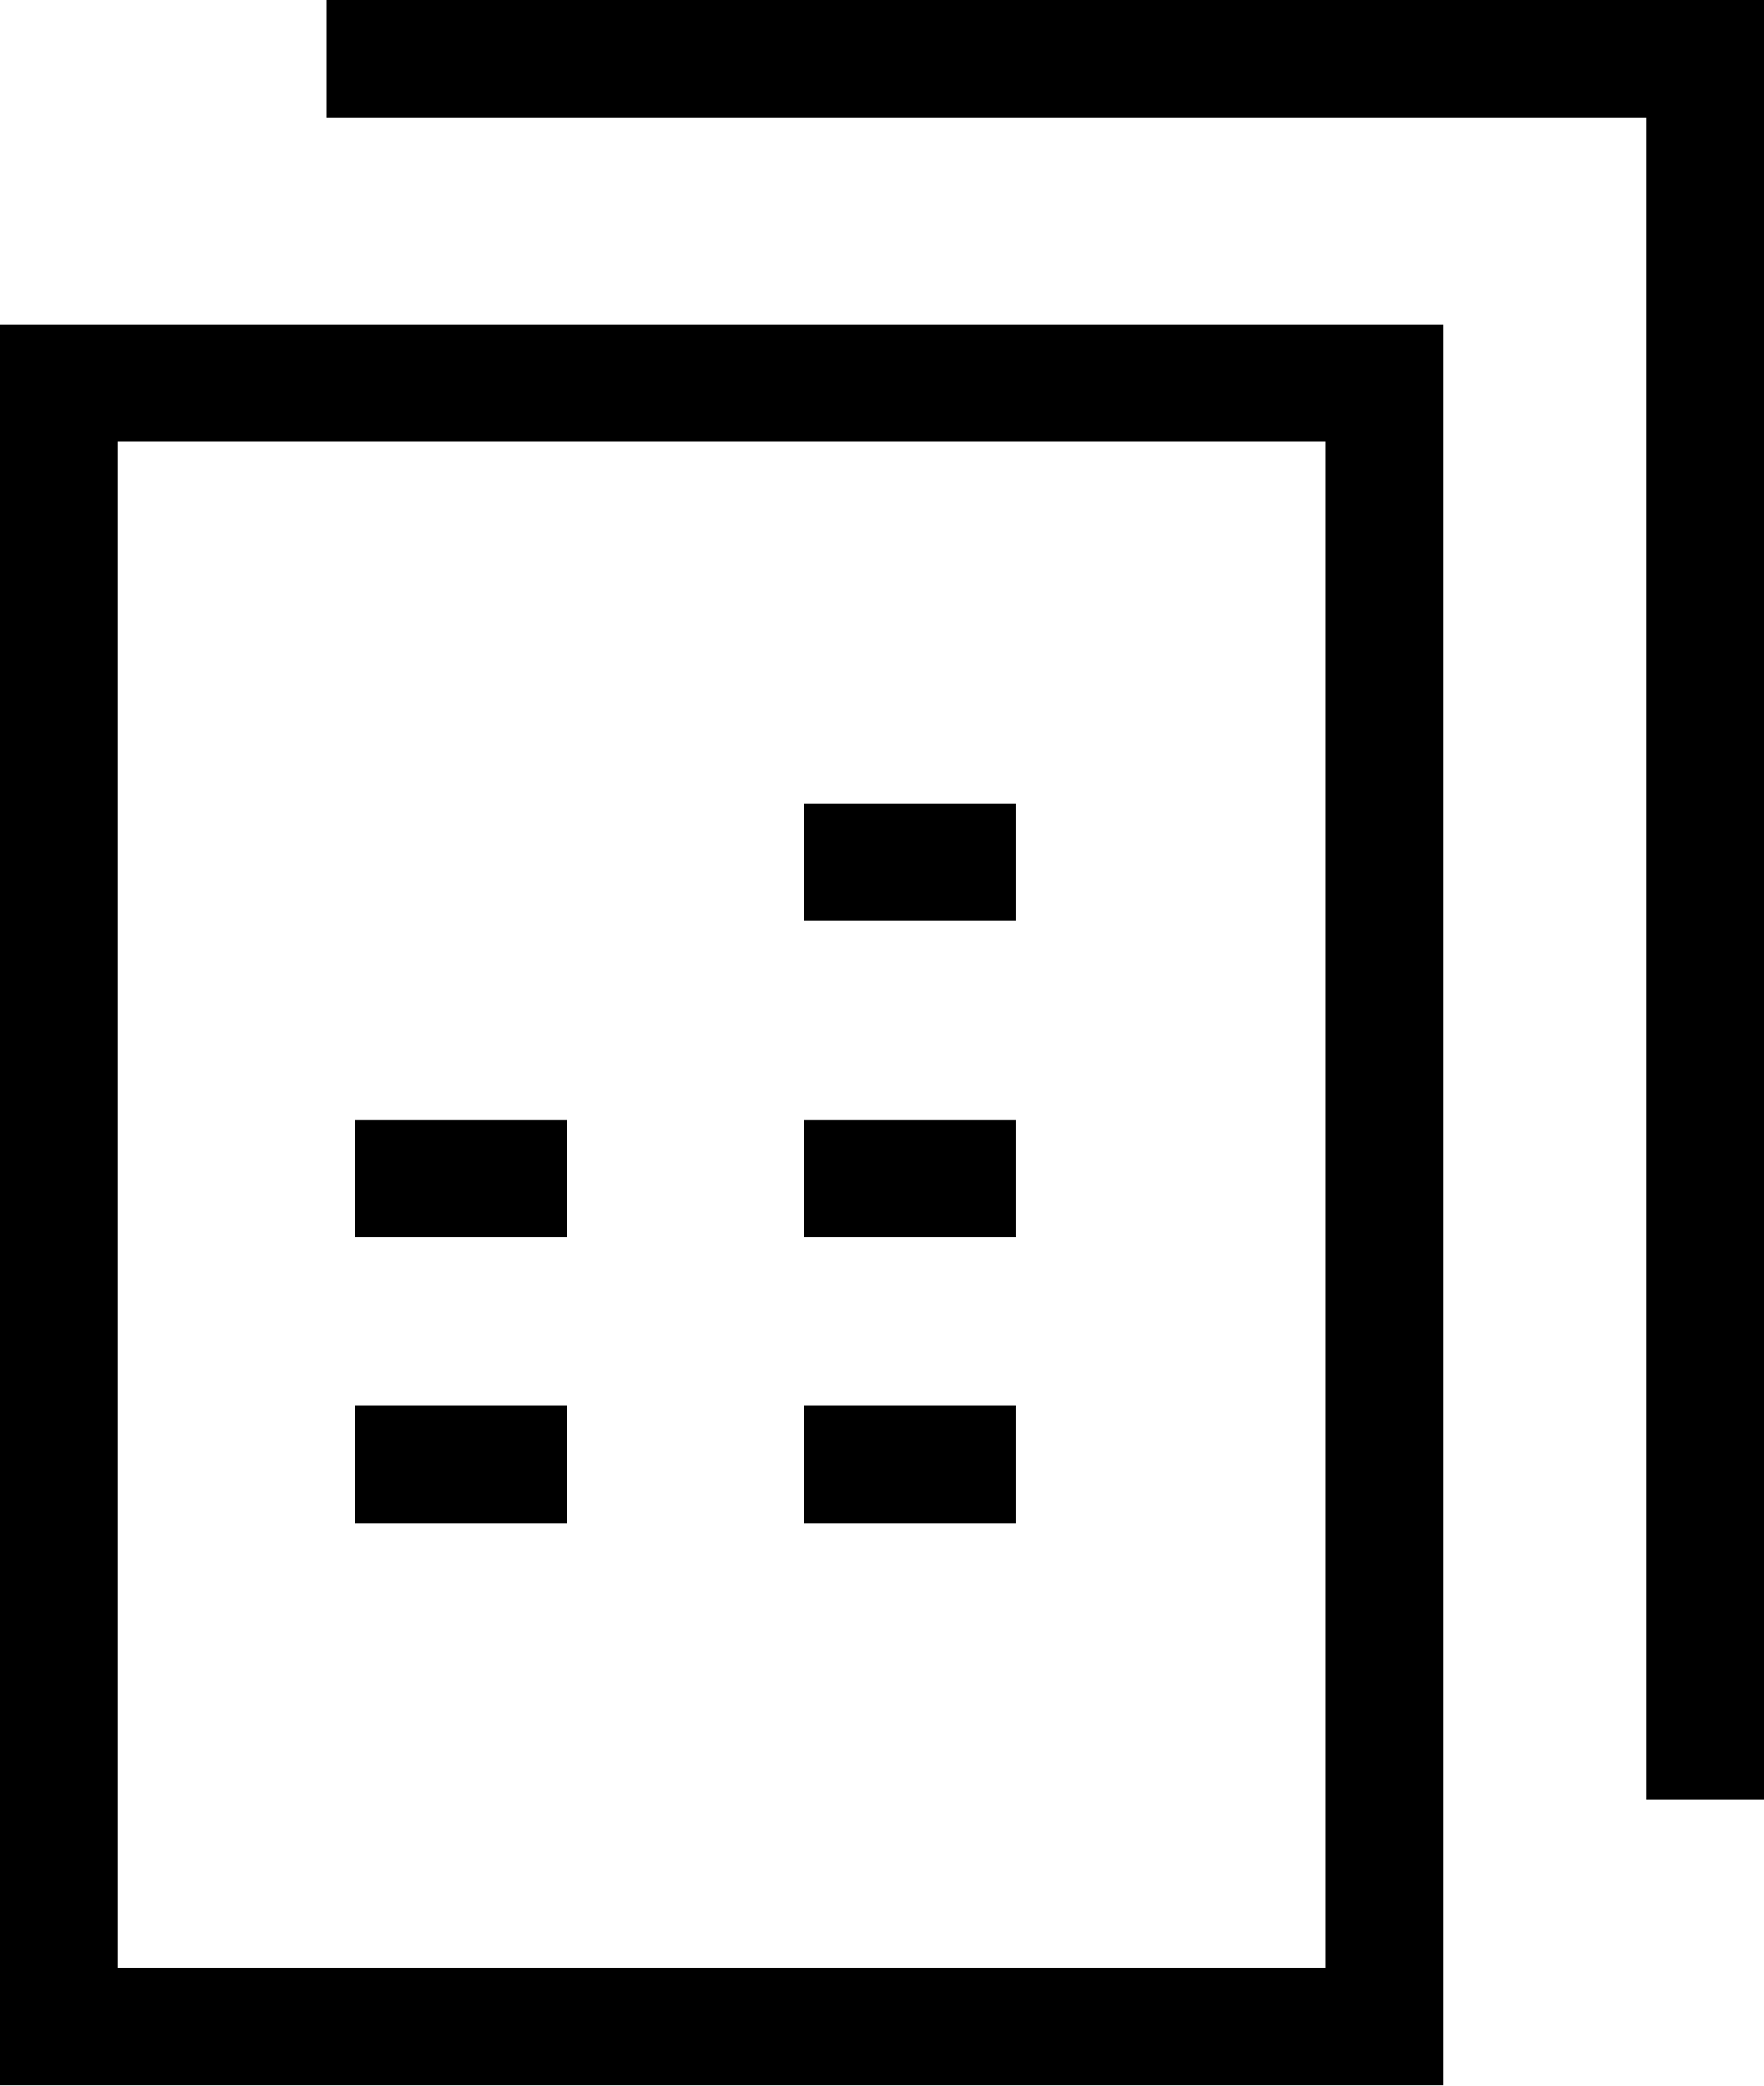 <svg id="Layer_1" data-name="Layer 1" xmlns="http://www.w3.org/2000/svg" viewBox="0 0 37.53 44.37"><path d="M694.93,406.68h-30.7V369.22h30.7Zm-28.2-2.5h25.7V371.72h-25.7Z" transform="translate(-664.23 -362.32)"/><polygon points="37.53 38.28 35.03 38.28 35.03 2.5 6.95 2.5 6.95 0 37.53 0 37.53 38.28"/><rect x="7.55" y="29.9" width="4.52" height="2.5"/><rect x="7.55" y="23.82" width="4.52" height="2.5"/><rect x="17.1" y="29.9" width="4.51" height="2.5"/><rect x="17.1" y="23.82" width="4.51" height="2.5"/><rect x="17.1" y="17.09" width="4.51" height="2.5"/></svg>